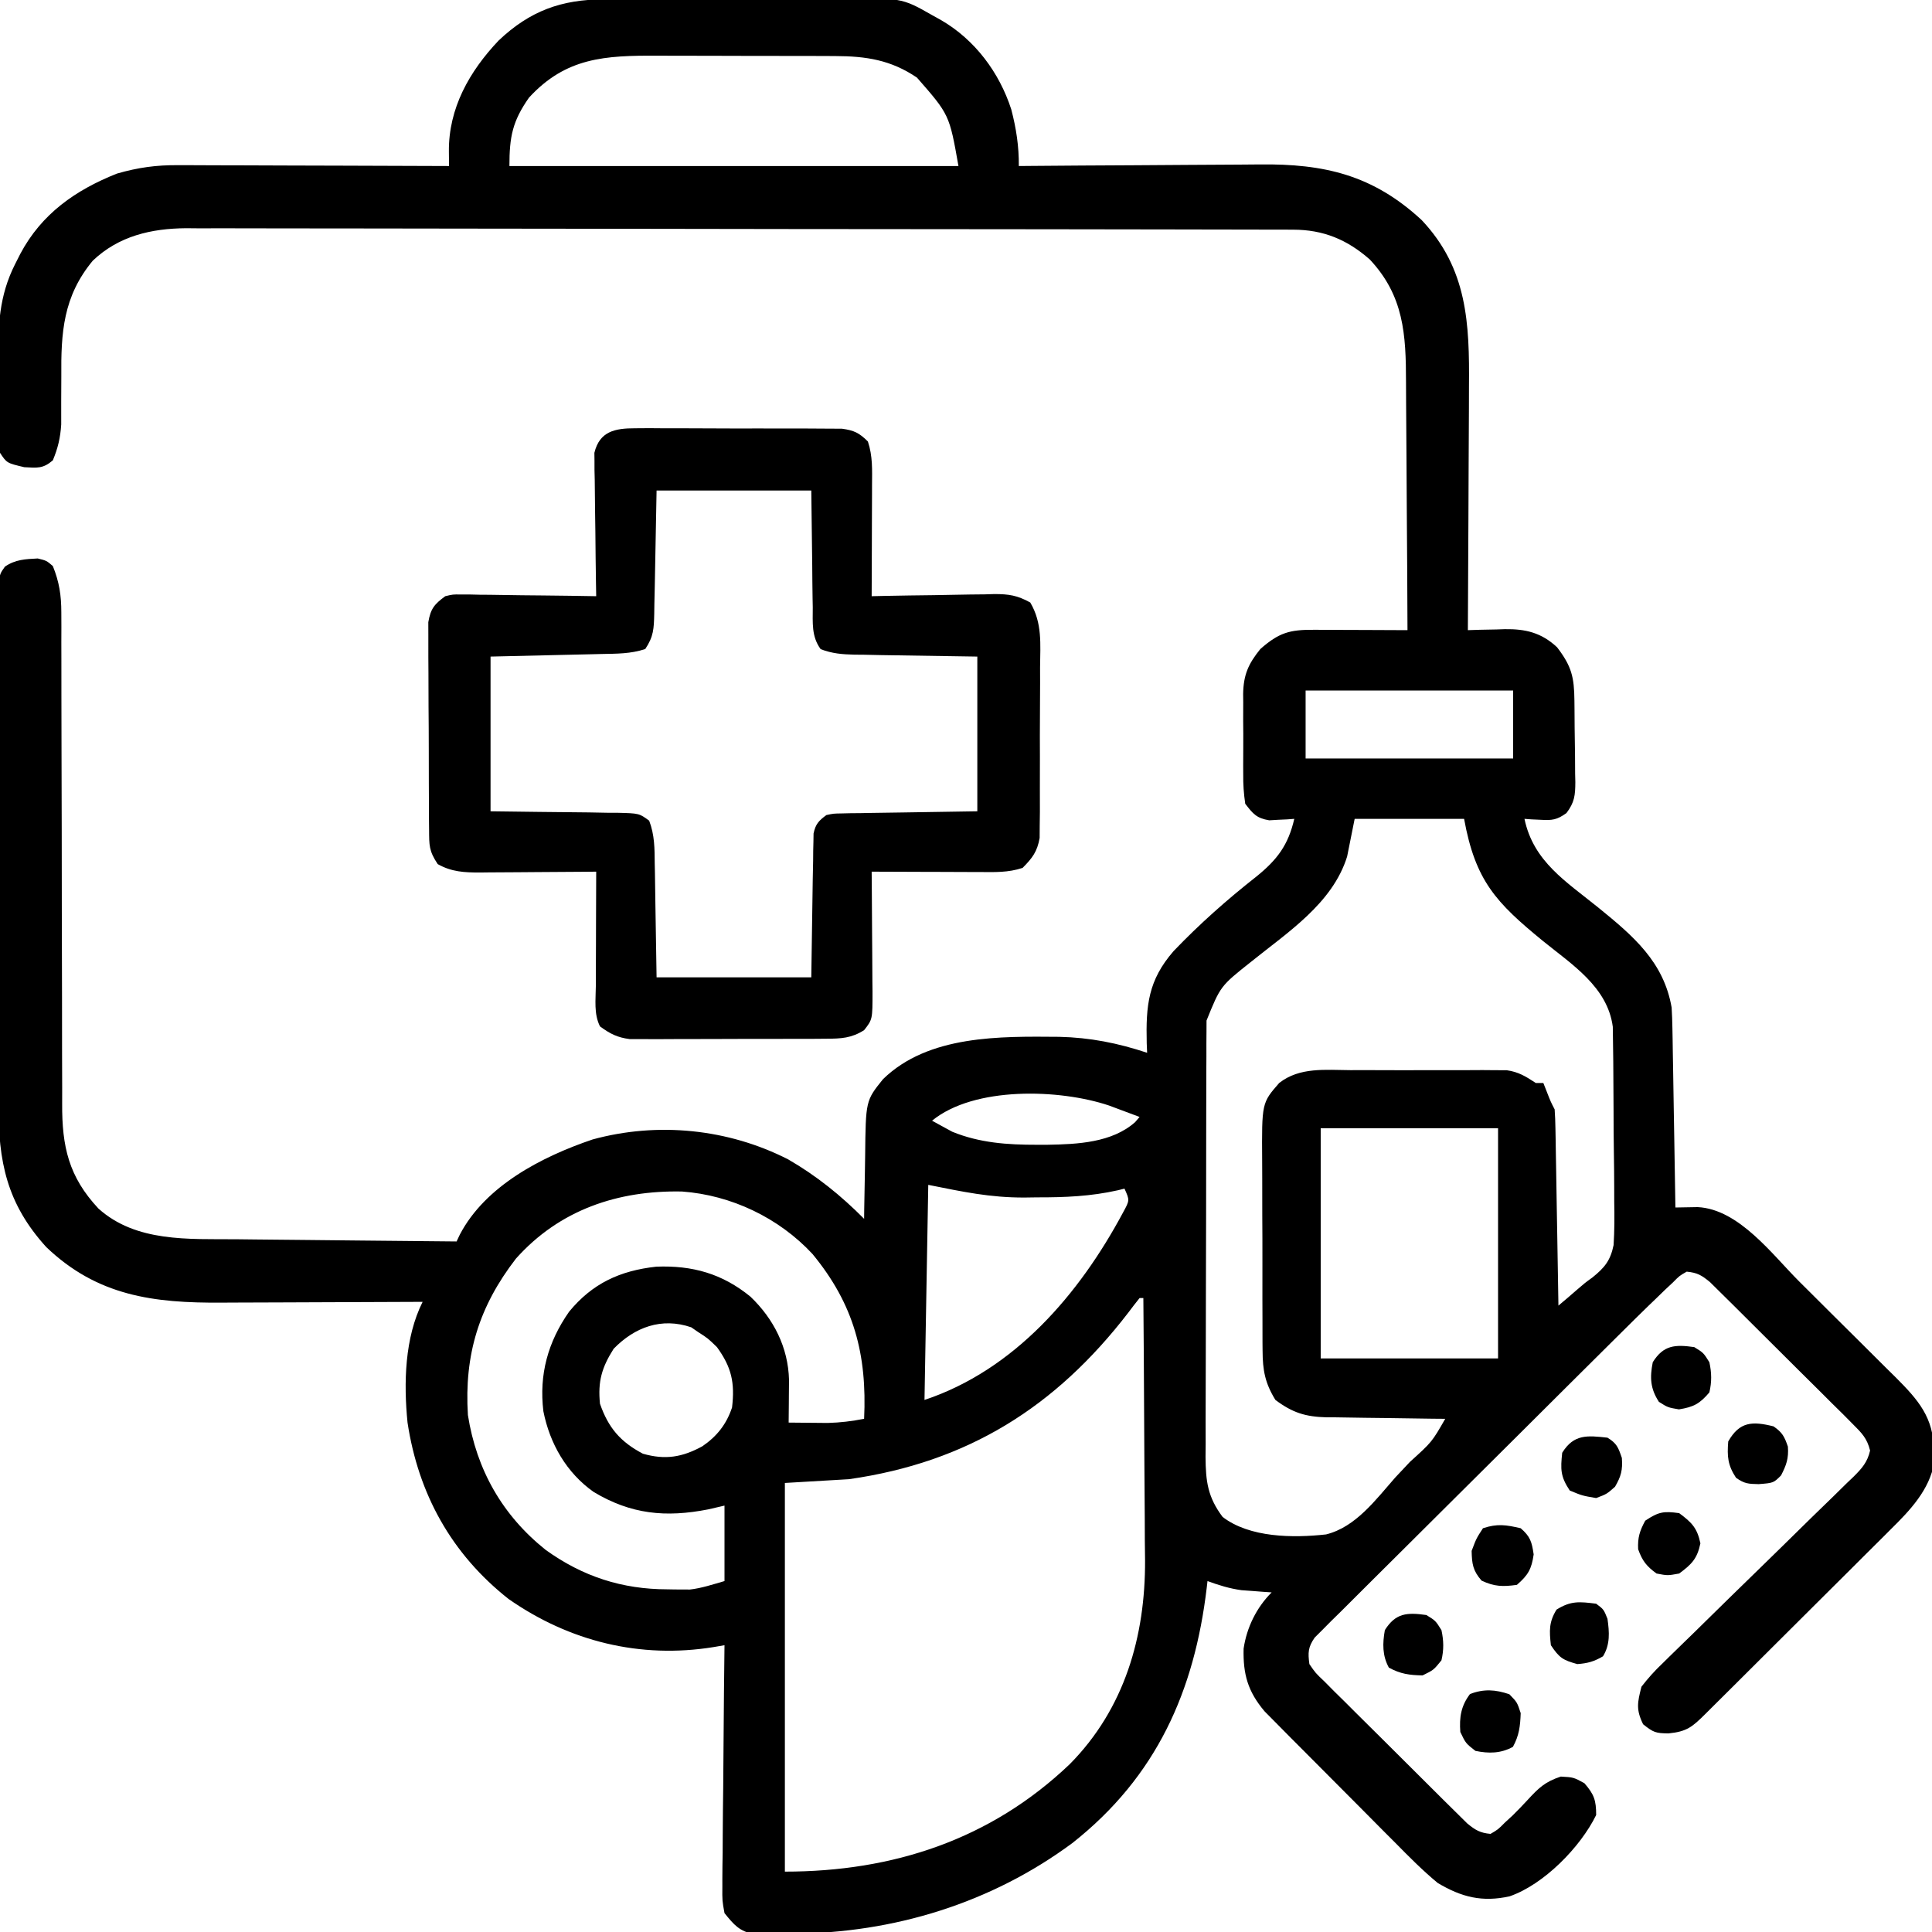 <?xml version="1.0" encoding="UTF-8"?>
<svg version="1.1" xmlns="http://www.w3.org/2000/svg" width="512" height="512">
<path d="M0 0 C0.814 -0.007 1.627 -0.013 2.465 -0.02 C5.155 -0.04 7.845 -0.051 10.535 -0.061 C11.456 -0.065 12.378 -0.069 13.327 -0.074 C18.208 -0.094 23.089 -0.109 27.97 -0.118 C32.994 -0.129 38.017 -0.164 43.04 -0.203 C46.918 -0.23 50.795 -0.238 54.673 -0.241 C56.524 -0.246 58.375 -0.258 60.225 -0.276 C78.792 -0.452 78.792 -0.452 86.902 4.177 C88.104 4.845 88.104 4.845 89.331 5.526 C98.273 10.722 104.738 19.385 107.902 29.177 C109.222 34.247 109.943 38.939 109.902 44.177 C110.875 44.168 111.849 44.159 112.851 44.15 C122.074 44.069 131.297 44.009 140.52 43.97 C145.261 43.949 150.001 43.921 154.741 43.875 C159.326 43.831 163.91 43.808 168.494 43.797 C170.233 43.79 171.973 43.776 173.712 43.754 C190.832 43.548 203.745 46.541 216.652 58.49 C228.812 71.366 229.343 85.897 229.195 102.626 C229.189 104.494 229.185 106.361 229.182 108.229 C229.171 113.11 229.141 117.991 229.108 122.872 C229.077 127.866 229.063 132.86 229.048 137.855 C229.016 147.629 228.965 157.403 228.902 167.177 C229.987 167.142 231.073 167.107 232.191 167.072 C233.636 167.043 235.082 167.016 236.527 166.99 C237.24 166.964 237.953 166.939 238.687 166.913 C244.182 166.838 248.381 167.824 252.546 171.712 C256.416 176.773 257.078 179.629 257.14 185.888 C257.148 186.652 257.156 187.417 257.165 188.205 C257.178 189.824 257.189 191.443 257.197 193.062 C257.214 195.536 257.258 198.008 257.302 200.482 C257.312 202.055 257.321 203.628 257.328 205.2 C257.345 205.939 257.363 206.678 257.381 207.439 C257.366 210.94 257.169 212.826 255.023 215.651 C252.491 217.473 251.232 217.608 248.152 217.427 C247.353 217.391 246.553 217.355 245.73 217.318 C245.127 217.271 244.523 217.225 243.902 217.177 C246.28 228.521 254.913 233.764 263.527 240.74 C272.742 248.228 280.801 255.066 282.902 267.177 C283.011 268.986 283.077 270.798 283.107 272.61 C283.127 273.671 283.147 274.731 283.168 275.824 C283.193 277.524 283.193 277.524 283.218 279.259 C283.239 280.428 283.26 281.598 283.281 282.802 C283.347 286.531 283.406 290.26 283.464 293.99 C283.508 296.52 283.551 299.051 283.595 301.581 C283.702 307.78 283.804 313.978 283.902 320.177 C285.871 320.142 287.841 320.108 289.81 320.073 C300.771 320.617 309.622 332.729 316.765 339.837 C317.679 340.745 318.593 341.653 319.534 342.589 C321.453 344.497 323.37 346.408 325.285 348.32 C327.73 350.76 330.185 353.19 332.642 355.619 C335.002 357.956 337.351 360.303 339.703 362.65 C340.581 363.515 341.459 364.381 342.364 365.273 C348.288 371.22 352.317 375.819 352.402 384.552 C352.433 385.612 352.464 386.671 352.496 387.763 C351.232 395.028 346.069 400.455 340.95 405.485 C340.377 406.06 339.804 406.635 339.214 407.228 C337.342 409.102 335.46 410.966 333.578 412.829 C332.266 414.138 330.955 415.447 329.645 416.756 C326.91 419.486 324.171 422.212 321.427 424.933 C317.906 428.426 314.394 431.927 310.885 435.431 C308.184 438.128 305.48 440.822 302.776 443.515 C301.479 444.806 300.183 446.097 298.887 447.389 C297.082 449.187 295.275 450.981 293.466 452.774 C292.929 453.31 292.392 453.845 291.839 454.397 C288.371 457.825 286.972 459.073 282.027 459.552 C278.698 459.497 278.069 459.312 275.339 457.115 C273.429 453.211 273.837 451.369 274.902 447.177 C276.723 444.834 278.395 442.97 280.523 440.954 C281.109 440.376 281.694 439.797 282.297 439.202 C283.564 437.954 284.839 436.713 286.119 435.478 C288.146 433.524 290.153 431.552 292.156 429.574 C296.409 425.383 300.686 421.217 304.964 417.052 C309.926 412.218 314.878 407.374 319.81 402.51 C321.79 400.566 323.784 398.639 325.78 396.712 C326.99 395.522 328.201 394.332 329.41 393.141 C329.969 392.609 330.529 392.077 331.105 391.529 C333.335 389.307 334.783 387.697 335.494 384.591 C334.698 381.345 333.29 379.943 330.926 377.586 C330.058 376.709 329.19 375.832 328.296 374.928 C327.337 373.984 326.377 373.041 325.417 372.099 C324.44 371.123 323.463 370.146 322.487 369.168 C320.44 367.123 318.385 365.086 316.323 363.056 C313.682 360.455 311.059 357.836 308.441 355.211 C306.426 353.192 304.403 351.182 302.377 349.173 C301.407 348.21 300.439 347.245 299.473 346.279 C298.121 344.928 296.758 343.589 295.395 342.25 C294.622 341.486 293.849 340.722 293.053 339.934 C290.811 338.103 289.747 337.464 286.902 337.177 C284.985 338.267 284.985 338.267 283.236 340.042 C282.538 340.695 281.839 341.347 281.118 342.02 C280.387 342.732 279.656 343.444 278.902 344.177 C278.178 344.872 277.455 345.566 276.71 346.282 C274.305 348.616 271.924 350.974 269.548 353.338 C268.65 354.228 267.751 355.118 266.826 356.036 C263.879 358.957 260.937 361.883 257.996 364.81 C256.978 365.822 255.96 366.835 254.942 367.847 C250.712 372.056 246.484 376.265 242.259 380.479 C236.221 386.5 230.175 392.513 224.118 398.514 C219.846 402.747 215.583 406.99 211.328 411.24 C208.79 413.775 206.248 416.304 203.695 418.824 C200.857 421.628 198.038 424.45 195.22 427.275 C193.949 428.522 193.949 428.522 192.651 429.794 C191.889 430.565 191.126 431.336 190.341 432.13 C189.673 432.795 189.005 433.46 188.316 434.145 C186.54 436.697 186.496 438.127 186.902 441.177 C188.538 443.557 188.538 443.557 190.877 445.768 C191.745 446.645 192.613 447.522 193.508 448.426 C194.467 449.37 195.426 450.313 196.386 451.255 C197.364 452.231 198.341 453.208 199.317 454.186 C201.364 456.231 203.419 458.268 205.481 460.298 C208.122 462.9 210.745 465.518 213.363 468.143 C215.378 470.162 217.401 472.172 219.426 474.181 C220.396 475.144 221.364 476.109 222.33 477.075 C223.682 478.426 225.045 479.765 226.409 481.104 C227.181 481.868 227.954 482.632 228.75 483.42 C230.906 485.18 232.15 485.921 234.902 486.177 C236.898 485.012 236.898 485.012 238.714 483.177 C239.758 482.214 239.758 482.214 240.824 481.232 C242.157 479.914 243.462 478.566 244.73 477.185 C247.649 474.016 249.345 472.359 253.527 470.99 C256.902 471.177 256.902 471.177 259.777 472.74 C262.354 475.696 262.902 477.267 262.902 481.177 C258.709 489.739 249.016 499.605 239.945 502.728 C232.717 504.317 227.245 502.968 220.902 499.177 C216.895 495.861 213.269 492.202 209.628 488.497 C208.573 487.44 207.517 486.384 206.46 485.329 C204.259 483.126 202.066 480.915 199.88 478.697 C197.086 475.863 194.275 473.048 191.457 470.238 C189.279 468.063 187.109 465.88 184.941 463.695 C183.907 462.654 182.871 461.615 181.833 460.579 C180.383 459.127 178.943 457.665 177.506 456.201 C176.687 455.374 175.868 454.546 175.024 453.694 C170.561 448.402 169.306 443.833 169.472 437.072 C170.306 431.456 172.884 426.195 176.902 422.177 C176.177 422.128 175.453 422.079 174.707 422.029 C173.74 421.954 172.773 421.879 171.777 421.802 C170.826 421.732 169.874 421.663 168.894 421.591 C165.71 421.15 162.916 420.277 159.902 419.177 C159.837 419.74 159.772 420.303 159.706 420.883 C156.439 448.399 146.375 471.006 124.138 488.57 C102.605 504.535 76.662 512.482 49.964 512.615 C48.773 512.647 47.581 512.68 46.353 512.714 C45.205 512.721 44.057 512.728 42.875 512.736 C41.846 512.749 40.817 512.763 39.758 512.776 C35.79 511.944 34.437 510.301 31.902 507.177 C31.301 503.88 31.301 503.88 31.334 500.092 C31.333 499.052 31.333 499.052 31.332 497.991 C31.335 495.712 31.374 493.436 31.414 491.157 C31.423 489.573 31.43 487.988 31.435 486.403 C31.454 482.242 31.503 478.082 31.559 473.921 C31.61 469.671 31.633 465.421 31.658 461.171 C31.711 452.839 31.797 444.508 31.902 436.177 C30.957 436.338 30.012 436.5 29.039 436.666 C9.616 439.83 -9.204 435.185 -25.325 423.923 C-40.453 411.992 -49.222 396.116 -52.098 377.177 C-53.139 366.724 -52.873 354.728 -48.098 345.177 C-48.909 345.181 -49.719 345.186 -50.554 345.19 C-58.247 345.231 -65.939 345.261 -73.632 345.281 C-77.585 345.291 -81.539 345.305 -85.492 345.328 C-89.317 345.35 -93.143 345.362 -96.969 345.367 C-98.418 345.37 -99.867 345.378 -101.316 345.388 C-119.42 345.519 -134.287 343.63 -147.84 330.665 C-158.321 319.115 -160.554 307.996 -160.486 292.883 C-160.49 291.349 -160.496 289.816 -160.502 288.282 C-160.516 284.142 -160.511 280.002 -160.501 275.862 C-160.493 271.524 -160.501 267.185 -160.505 262.846 C-160.511 255.568 -160.504 248.29 -160.489 241.012 C-160.473 232.596 -160.478 224.179 -160.495 215.762 C-160.508 208.529 -160.51 201.296 -160.502 194.062 C-160.498 189.745 -160.497 185.427 -160.507 181.11 C-160.516 177.056 -160.51 173.004 -160.492 168.95 C-160.488 167.462 -160.49 165.973 -160.496 164.484 C-160.504 162.456 -160.492 160.428 -160.479 158.4 C-160.478 157.264 -160.477 156.128 -160.476 154.957 C-160.098 152.177 -160.098 152.177 -158.789 150.339 C-156.019 148.436 -153.398 148.351 -150.098 148.177 C-147.786 148.74 -147.786 148.74 -146.098 150.177 C-144.391 154.398 -143.848 157.961 -143.847 162.495 C-143.839 164.368 -143.839 164.368 -143.83 166.279 C-143.834 167.651 -143.838 169.022 -143.843 170.393 C-143.84 171.847 -143.836 173.302 -143.832 174.756 C-143.824 177.881 -143.822 181.006 -143.824 184.13 C-143.827 189.078 -143.812 194.025 -143.795 198.972 C-143.748 213.037 -143.724 227.103 -143.717 241.168 C-143.714 248.941 -143.695 256.715 -143.662 264.488 C-143.642 269.4 -143.64 274.311 -143.65 279.223 C-143.653 282.287 -143.639 285.351 -143.62 288.415 C-143.615 289.829 -143.617 291.242 -143.625 292.656 C-143.691 304.046 -141.883 312.031 -134.012 320.454 C-124.055 329.416 -110.129 328.503 -97.594 328.591 C-95.903 328.61 -94.212 328.629 -92.521 328.65 C-88.097 328.701 -83.673 328.741 -79.249 328.778 C-74.724 328.818 -70.199 328.869 -65.674 328.919 C-56.816 329.016 -47.957 329.1 -39.098 329.177 C-38.817 328.583 -38.536 327.988 -38.247 327.376 C-31.448 314.358 -16.376 306.66 -3.055 302.146 C14.214 297.418 32.879 299.311 48.777 307.427 C56.302 311.774 62.795 317.024 68.902 323.177 C68.916 321.869 68.916 321.869 68.93 320.534 C68.974 317.27 69.036 314.008 69.109 310.744 C69.137 309.337 69.159 307.93 69.173 306.522 C69.329 291.863 69.329 291.863 73.902 286.177 C85.955 274.421 105.022 274.82 120.628 274.947 C128.766 275.138 136.176 276.602 143.902 279.177 C143.867 278.343 143.832 277.509 143.796 276.65 C143.554 266.584 144.187 259.975 150.902 252.24 C157.739 245.092 165.066 238.596 172.839 232.49 C178.349 228.041 181.298 224.153 182.902 217.177 C182.299 217.223 181.695 217.27 181.074 217.318 C180.275 217.354 179.475 217.39 178.652 217.427 C177.863 217.473 177.074 217.52 176.261 217.568 C172.913 217.013 171.956 215.863 169.902 213.177 C169.503 210.428 169.34 208.087 169.371 205.341 C169.367 204.584 169.363 203.827 169.359 203.047 C169.356 201.449 169.364 199.85 169.38 198.251 C169.402 195.817 169.381 193.385 169.355 190.95 C169.358 189.393 169.363 187.836 169.371 186.279 C169.363 185.556 169.354 184.834 169.346 184.09 C169.44 178.989 170.718 176.118 173.902 172.177 C178.828 167.838 181.675 167.031 188.097 167.079 C188.805 167.081 189.512 167.082 190.241 167.084 C192.503 167.089 194.765 167.102 197.027 167.115 C198.559 167.12 200.092 167.124 201.625 167.128 C205.384 167.139 209.143 167.156 212.902 167.177 C212.864 156.658 212.804 146.139 212.718 135.621 C212.679 130.736 212.646 125.851 212.631 120.966 C212.616 116.245 212.581 111.525 212.534 106.805 C212.519 105.01 212.511 103.215 212.51 101.42 C212.498 88.839 211.96 78.579 202.902 68.935 C196.884 63.646 190.583 61.058 182.627 61.043 C181.553 61.038 180.478 61.034 179.371 61.029 C178.191 61.029 177.011 61.03 175.795 61.03 C174.541 61.026 173.287 61.022 171.995 61.019 C168.512 61.009 165.028 61.005 161.545 61.002 C157.789 60.998 154.033 60.989 150.277 60.98 C141.204 60.96 132.132 60.95 123.06 60.941 C118.786 60.937 114.513 60.932 110.24 60.926 C96.032 60.909 81.824 60.895 67.617 60.888 C63.93 60.886 60.244 60.884 56.558 60.882 C55.641 60.881 54.725 60.881 53.781 60.88 C38.941 60.872 24.101 60.847 9.261 60.814 C-5.979 60.781 -21.218 60.763 -36.458 60.76 C-45.013 60.758 -53.568 60.749 -62.123 60.724 C-69.409 60.702 -76.695 60.694 -83.981 60.703 C-87.697 60.708 -91.413 60.706 -95.128 60.687 C-99.162 60.666 -103.196 60.676 -107.23 60.689 C-108.396 60.678 -109.563 60.667 -110.765 60.656 C-120.005 60.729 -128.629 62.705 -135.51 69.26 C-143.382 78.761 -143.955 88.35 -143.848 100.052 C-143.85 102.264 -143.86 104.475 -143.879 106.687 C-143.894 108.677 -143.885 110.667 -143.875 112.657 C-144.1 116.2 -144.739 118.908 -146.098 122.177 C-148.725 124.414 -150.176 124.173 -153.661 123.99 C-158.294 122.894 -158.294 122.894 -160.098 120.177 C-160.409 117.291 -160.542 114.627 -160.532 111.74 C-160.537 110.904 -160.542 110.069 -160.548 109.208 C-160.554 107.436 -160.553 105.664 -160.544 103.892 C-160.536 101.214 -160.564 98.538 -160.596 95.861 C-160.634 86.626 -160.371 78.591 -156.098 70.177 C-155.643 69.278 -155.188 68.378 -154.719 67.451 C-149.085 56.847 -140.109 50.548 -129.098 46.177 C-123.524 44.567 -118.628 43.892 -112.846 43.95 C-112.065 43.95 -111.283 43.949 -110.478 43.949 C-107.924 43.95 -105.371 43.966 -102.817 43.982 C-101.035 43.985 -99.253 43.988 -97.47 43.99 C-92.801 43.998 -88.133 44.017 -83.464 44.04 C-78.691 44.06 -73.918 44.069 -69.145 44.079 C-59.796 44.101 -50.447 44.135 -41.098 44.177 C-41.111 42.925 -41.124 41.672 -41.137 40.382 C-41.257 28.858 -35.689 19.074 -27.961 10.923 C-19.637 3.034 -11.32 0.04 0 0 Z M-19.911 26.052 C-24.289 32.307 -25.098 36.414 -25.098 44.177 C14.172 44.177 53.442 44.177 93.902 44.177 C91.496 30.56 91.496 30.56 82.902 20.74 C76.015 16.071 69.48 15.059 61.229 15.032 C59.92 15.025 58.612 15.019 57.263 15.012 C55.846 15.011 54.429 15.01 53.011 15.009 C51.542 15.006 50.072 15.002 48.602 14.999 C45.526 14.993 42.449 14.991 39.373 14.992 C35.455 14.992 31.537 14.978 27.619 14.961 C24.584 14.95 21.549 14.948 18.513 14.948 C17.07 14.947 15.627 14.943 14.184 14.935 C0.242 14.867 -10.118 15.385 -19.911 26.052 Z M185.902 183.177 C185.902 189.117 185.902 195.057 185.902 201.177 C204.052 201.177 222.202 201.177 240.902 201.177 C240.902 195.237 240.902 189.297 240.902 183.177 C222.752 183.177 204.602 183.177 185.902 183.177 Z M198.902 217.177 C198.242 220.477 197.582 223.777 196.902 227.177 C193.009 239.644 181.108 247.258 171.386 255.111 C163.343 261.492 163.343 261.492 159.645 270.633 C159.641 271.557 159.638 272.481 159.634 273.432 C159.626 274.496 159.617 275.56 159.609 276.657 C159.609 277.819 159.61 278.981 159.611 280.178 C159.605 281.406 159.598 282.634 159.591 283.9 C159.575 287.265 159.569 290.631 159.567 293.997 C159.566 296.102 159.562 298.206 159.556 300.311 C159.538 307.659 159.53 315.007 159.531 322.354 C159.532 329.195 159.511 336.035 159.48 342.875 C159.454 348.755 159.443 354.634 159.444 360.514 C159.445 364.022 159.439 367.531 159.418 371.039 C159.395 374.956 159.404 378.871 159.416 382.788 C159.405 383.944 159.394 385.1 159.382 386.291 C159.433 392.807 159.964 396.902 163.902 402.177 C171.09 407.706 182.626 407.783 191.332 406.813 C199.196 404.867 204.521 397.567 209.652 391.74 C210.953 390.346 212.259 388.958 213.57 387.573 C219.383 382.316 219.383 382.316 222.902 376.177 C221.787 376.168 220.673 376.158 219.525 376.149 C215.366 376.109 211.209 376.043 207.051 375.969 C205.256 375.941 203.461 375.92 201.665 375.906 C199.076 375.884 196.487 375.838 193.898 375.786 C193.103 375.785 192.308 375.784 191.489 375.783 C185.867 375.637 182.444 374.574 177.902 371.177 C175.14 366.706 174.521 363.304 174.498 358.089 C174.491 357.407 174.484 356.725 174.477 356.022 C174.459 353.783 174.463 351.545 174.468 349.306 C174.464 347.739 174.458 346.173 174.452 344.606 C174.443 341.329 174.446 338.052 174.456 334.774 C174.467 330.587 174.447 326.4 174.418 322.213 C174.399 318.979 174.4 315.746 174.406 312.512 C174.406 310.969 174.4 309.426 174.387 307.883 C174.281 292.475 174.281 292.475 178.902 287.177 C184.357 282.91 191.175 283.745 197.781 283.779 C199.648 283.774 199.648 283.774 201.553 283.77 C204.851 283.767 208.148 283.779 211.445 283.796 C213.464 283.802 215.483 283.796 217.501 283.786 C221.386 283.767 225.271 283.77 229.156 283.779 C230.959 283.769 230.959 283.769 232.799 283.76 C233.92 283.77 235.042 283.779 236.197 283.789 C237.18 283.791 238.164 283.794 239.177 283.796 C242.36 284.241 244.233 285.441 246.902 287.177 C247.562 287.177 248.222 287.177 248.902 287.177 C249.211 287.961 249.521 288.745 249.839 289.552 C250.831 292.1 250.831 292.1 251.902 294.177 C252.021 295.841 252.079 297.509 252.107 299.177 C252.137 300.739 252.137 300.739 252.168 302.332 C252.184 303.459 252.201 304.586 252.218 305.747 C252.239 306.899 252.26 308.05 252.281 309.236 C252.347 312.925 252.406 316.613 252.464 320.302 C252.508 322.798 252.551 325.294 252.595 327.79 C252.702 333.919 252.804 340.048 252.902 346.177 C254.576 344.776 256.245 343.367 257.882 341.921 C259.902 340.177 259.902 340.177 261.898 338.729 C265.122 336.135 266.684 334.25 267.521 330.132 C267.763 326.311 267.77 322.528 267.691 318.704 C267.685 317.294 267.683 315.883 267.682 314.473 C267.675 311.526 267.644 308.581 267.595 305.635 C267.532 301.87 267.514 298.106 267.511 294.341 C267.506 291.432 267.485 288.523 267.459 285.613 C267.447 284.226 267.438 282.838 267.433 281.45 C267.422 279.507 267.388 277.565 267.354 275.622 C267.339 274.52 267.325 273.417 267.31 272.281 C265.923 261.73 256.485 255.786 248.816 249.564 C236.359 239.361 230.895 233.637 227.902 217.177 C218.332 217.177 208.762 217.177 198.902 217.177 Z M86.902 297.177 C88.603 298.105 88.603 298.105 90.339 299.052 C91.296 299.574 91.296 299.574 92.273 300.107 C99.53 303.061 106.887 303.565 114.652 303.552 C116.094 303.551 116.094 303.551 117.565 303.549 C125.378 303.42 134.617 303.005 140.734 297.54 C141.312 296.865 141.312 296.865 141.902 296.177 C140.174 295.527 138.445 294.882 136.714 294.24 C135.751 293.88 134.788 293.52 133.796 293.15 C120.724 288.757 98.065 288.015 86.902 297.177 Z M189.902 299.177 C189.902 319.307 189.902 339.437 189.902 360.177 C205.412 360.177 220.922 360.177 236.902 360.177 C236.902 340.047 236.902 319.917 236.902 299.177 C221.392 299.177 205.882 299.177 189.902 299.177 Z M85.902 314.177 C85.572 332.987 85.242 351.797 84.902 371.177 C108.739 363.231 125.923 343.177 137.527 321.49 C139.293 318.257 139.293 318.257 137.902 315.177 C137.049 315.388 137.049 315.388 136.178 315.604 C128.983 317.229 122.073 317.51 114.714 317.49 C113.597 317.506 112.48 317.522 111.33 317.538 C102.202 317.544 95.215 316.04 85.902 314.177 Z M-23.379 333.736 C-33.149 346.413 -37.098 359.159 -36.098 375.177 C-33.822 389.678 -26.942 401.785 -15.473 410.927 C-5.663 417.985 4.776 421.353 16.777 421.365 C17.459 421.377 18.141 421.389 18.843 421.402 C19.858 421.405 19.858 421.405 20.894 421.407 C21.496 421.412 22.098 421.416 22.718 421.42 C25.85 421.072 28.872 420.043 31.902 419.177 C31.902 412.577 31.902 405.977 31.902 399.177 C29.767 399.672 29.767 399.672 27.589 400.177 C16.331 402.387 7.098 401.492 -2.786 395.552 C-9.983 390.465 -14.388 382.771 -16.098 374.177 C-17.271 364.445 -14.9 355.825 -9.286 347.802 C-3.131 340.297 4.207 336.911 13.824 335.857 C23.395 335.485 31.31 337.705 38.777 343.802 C44.968 349.727 48.771 357.267 49 365.849 C48.993 367.208 48.981 368.568 48.964 369.927 C48.96 370.624 48.955 371.322 48.951 372.04 C48.939 373.753 48.921 375.465 48.902 377.177 C51.11 377.204 53.318 377.223 55.527 377.24 C56.757 377.251 57.986 377.263 59.253 377.275 C62.579 377.186 65.642 376.814 68.902 376.177 C69.689 359.15 66.261 345.886 55.214 332.49 C46.298 322.895 33.691 316.889 20.625 315.939 C3.691 315.595 -11.82 320.771 -23.379 333.736 Z M141.902 344.177 C140.872 345.445 139.88 346.744 138.902 348.052 C119.621 373.106 96.332 387.687 64.902 392.177 C56.487 392.672 56.487 392.672 47.902 393.177 C47.902 427.167 47.902 461.157 47.902 496.177 C76.506 496.177 102.421 487.713 123.401 467.694 C137.951 452.988 143.441 433.775 143.355 413.67 C143.335 411.893 143.314 410.115 143.292 408.337 C143.285 406.475 143.279 404.613 143.275 402.752 C143.26 397.903 143.221 393.056 143.177 388.208 C143.135 383.24 143.117 378.272 143.097 373.304 C143.055 363.595 142.986 353.886 142.902 344.177 C142.572 344.177 142.242 344.177 141.902 344.177 Z M2.527 357.615 C-0.609 362.559 -1.699 366.265 -1.098 372.177 C1.1 378.522 4.291 382.276 10.277 385.427 C16.231 387.128 20.72 386.356 26.039 383.454 C29.891 380.814 32.413 377.643 33.902 373.177 C34.677 366.62 33.779 362.521 29.902 357.177 C27.503 354.841 27.503 354.841 24.902 353.177 C24.005 352.558 24.005 352.558 23.089 351.927 C15.237 349.235 8.12 351.874 2.527 357.615 Z " fill="#000000" transform="translate(160.098,-0.177)"/>
<path d="M0 0 C1.268 -0.009 2.536 -0.019 3.843 -0.028 C5.223 -0.018 6.604 -0.007 7.984 0.006 C9.404 0.005 10.824 0.004 12.243 0.001 C15.216 -0 18.188 0.012 21.16 0.035 C24.967 0.064 28.773 0.061 32.579 0.048 C35.51 0.041 38.44 0.049 41.371 0.061 C42.774 0.066 44.178 0.066 45.581 0.062 C47.544 0.059 49.506 0.078 51.469 0.098 C52.585 0.103 53.701 0.108 54.851 0.114 C58.076 0.548 59.443 1.223 61.734 3.502 C63.029 7.386 62.858 11.061 62.832 15.107 C62.831 15.946 62.829 16.786 62.828 17.65 C62.822 20.33 62.81 23.01 62.797 25.689 C62.792 27.506 62.787 29.323 62.783 31.14 C62.772 35.594 62.755 40.048 62.734 44.502 C63.89 44.476 65.045 44.449 66.235 44.422 C70.531 44.332 74.826 44.274 79.122 44.227 C80.98 44.202 82.837 44.168 84.695 44.125 C87.368 44.064 90.041 44.035 92.715 44.013 C93.956 43.975 93.956 43.975 95.222 43.935 C99.091 43.933 101.32 44.274 104.759 46.165 C107.985 51.614 107.426 57.164 107.363 63.377 C107.364 64.748 107.367 66.119 107.371 67.49 C107.373 70.358 107.359 73.225 107.331 76.094 C107.297 79.762 107.303 83.43 107.322 87.099 C107.333 89.928 107.324 92.757 107.309 95.587 C107.301 97.595 107.308 99.603 107.316 101.611 C107.3 102.835 107.284 104.06 107.268 105.322 C107.259 106.935 107.259 106.935 107.249 108.58 C106.608 112.22 105.314 113.896 102.734 116.502 C98.913 117.776 95.328 117.625 91.348 117.599 C90.531 117.598 89.714 117.597 88.872 117.595 C86.264 117.589 83.655 117.577 81.047 117.564 C79.278 117.559 77.509 117.555 75.74 117.551 C71.405 117.54 67.07 117.522 62.734 117.502 C62.745 118.632 62.755 119.762 62.766 120.927 C62.802 125.123 62.825 129.32 62.844 133.517 C62.854 135.333 62.868 137.149 62.885 138.965 C62.91 141.576 62.921 144.187 62.93 146.799 C62.94 147.609 62.95 148.42 62.961 149.255 C62.962 156.656 62.962 156.656 60.734 159.502 C57.394 161.622 54.672 161.759 50.76 161.776 C48.953 161.791 48.953 161.791 47.109 161.805 C45.811 161.804 44.513 161.803 43.176 161.802 C41.826 161.806 40.476 161.811 39.126 161.815 C36.299 161.823 33.472 161.823 30.645 161.817 C27.029 161.812 23.414 161.829 19.798 161.852 C17.011 161.866 14.223 161.867 11.436 161.864 C9.457 161.865 7.478 161.879 5.499 161.893 C4.291 161.887 3.083 161.88 1.838 161.874 C0.247 161.875 0.247 161.875 -1.375 161.876 C-4.696 161.446 -6.582 160.473 -9.266 158.502 C-10.931 155.17 -10.386 151.436 -10.363 147.775 C-10.362 146.912 -10.36 146.05 -10.359 145.161 C-10.353 142.399 -10.341 139.638 -10.328 136.877 C-10.323 135.007 -10.319 133.137 -10.314 131.267 C-10.303 126.679 -10.286 122.09 -10.266 117.502 C-11.36 117.512 -12.455 117.523 -13.583 117.533 C-17.655 117.57 -21.727 117.593 -25.799 117.612 C-27.56 117.622 -29.32 117.635 -31.08 117.653 C-33.615 117.677 -36.149 117.688 -38.684 117.697 C-39.467 117.707 -40.251 117.718 -41.058 117.728 C-45.218 117.729 -48.601 117.564 -52.266 115.502 C-54.61 111.985 -54.528 110.514 -54.556 106.35 C-54.575 104.447 -54.575 104.447 -54.595 102.507 C-54.598 101.121 -54.6 99.735 -54.602 98.349 C-54.608 96.928 -54.615 95.507 -54.622 94.086 C-54.634 91.108 -54.637 88.13 -54.636 85.151 C-54.636 81.337 -54.663 77.523 -54.698 73.708 C-54.72 70.774 -54.724 67.839 -54.723 64.904 C-54.725 63.498 -54.734 62.092 -54.75 60.685 C-54.769 58.718 -54.761 56.751 -54.751 54.783 C-54.754 53.664 -54.757 52.545 -54.76 51.392 C-54.148 47.812 -53.169 46.634 -50.266 44.502 C-48.266 44.021 -48.266 44.021 -46.14 44.048 C-45.339 44.048 -44.539 44.048 -43.714 44.049 C-42.86 44.069 -42.005 44.09 -41.125 44.111 C-40.243 44.117 -39.361 44.122 -38.452 44.128 C-35.639 44.151 -32.828 44.201 -30.016 44.252 C-28.107 44.272 -26.198 44.29 -24.289 44.306 C-19.614 44.35 -14.94 44.419 -10.266 44.502 C-10.287 43.311 -10.308 42.12 -10.329 40.893 C-10.402 36.473 -10.447 32.052 -10.485 27.632 C-10.505 25.719 -10.533 23.806 -10.567 21.893 C-10.616 19.143 -10.639 16.393 -10.656 13.642 C-10.677 12.788 -10.698 11.934 -10.719 11.054 C-10.719 10.253 -10.719 9.452 -10.72 8.628 C-10.729 7.926 -10.737 7.224 -10.747 6.501 C-9.371 0.783 -5.248 0.001 0 0 Z M5.734 16.502 C5.485 29.201 5.485 29.201 5.256 41.901 C5.221 43.493 5.185 45.085 5.148 46.677 C5.137 47.504 5.126 48.331 5.114 49.183 C5.015 53.103 4.956 55.17 2.734 58.502 C-1.129 59.789 -4.841 59.736 -8.871 59.818 C-9.615 59.837 -10.359 59.855 -11.126 59.875 C-13.901 59.943 -16.677 60.003 -19.453 60.064 C-25.661 60.209 -31.869 60.353 -38.266 60.502 C-38.266 74.032 -38.266 87.562 -38.266 101.502 C-25.237 101.672 -25.237 101.672 -12.208 101.8 C-10.575 101.829 -8.942 101.86 -7.309 101.892 C-6.46 101.893 -5.612 101.895 -4.738 101.896 C1.098 102.038 1.098 102.038 3.768 103.982 C5.225 107.781 5.215 111.385 5.246 115.424 C5.263 116.186 5.279 116.949 5.297 117.735 C5.354 120.573 5.387 123.413 5.422 126.252 C5.577 135.78 5.577 135.78 5.734 145.502 C19.264 145.502 32.794 145.502 46.734 145.502 C46.944 132.473 46.944 132.473 47.122 119.444 C47.155 117.811 47.188 116.178 47.223 114.545 C47.232 113.272 47.232 113.272 47.242 111.974 C47.262 111.162 47.281 110.351 47.302 109.514 C47.313 108.81 47.324 108.106 47.336 107.381 C47.864 104.892 48.702 104.007 50.734 102.502 C52.614 102.103 52.614 102.103 54.747 102.069 C55.964 102.039 55.964 102.039 57.207 102.009 C58.055 102.003 58.903 101.996 59.777 101.99 C60.561 101.973 61.344 101.957 62.151 101.94 C65.074 101.882 67.998 101.85 70.922 101.814 C77.46 101.711 83.998 101.608 90.734 101.502 C90.734 87.972 90.734 74.442 90.734 60.502 C78.08 60.292 78.08 60.292 65.425 60.114 C63.835 60.081 62.246 60.048 60.656 60.013 C59.835 60.007 59.013 60.001 58.167 59.995 C54.9 59.912 52.278 59.71 49.215 58.535 C46.75 55.15 47.13 51.539 47.125 47.459 C47.109 46.675 47.094 45.892 47.078 45.085 C47.025 42.162 47.007 39.238 46.984 36.314 C46.861 26.507 46.861 26.507 46.734 16.502 C33.204 16.502 19.674 16.502 5.734 16.502 Z " fill="#000000" transform="translate(168.266,113.498)"/>
<path d="M0 0 C2.062 2.125 2.062 2.125 3 5 C2.882 8.418 2.589 10.926 0.938 13.938 C-2.282 15.703 -5.491 15.733 -9 15 C-11.562 13 -11.562 13 -13 10 C-13.296 6.097 -12.818 3.08 -10.438 -0.062 C-6.79 -1.465 -3.686 -1.265 0 0 Z " fill="#000000" transform="translate(400,449)"/>
<path d="M0 0 C2.563 2.232 2.938 3.581 3.438 6.938 C2.88 10.839 1.971 12.41 -1 15 C-4.694 15.528 -6.993 15.477 -10.375 13.875 C-12.665 11.233 -12.932 9.481 -13 6 C-11.75 2.688 -11.75 2.688 -10 0 C-6.205 -1.265 -3.876 -0.9 0 0 Z " fill="#000000" transform="translate(403,405)"/>
<path d="M0 0 C3.323 2.456 4.776 3.926 5.625 8 C4.776 12.074 3.323 13.544 0 16 C-3.062 16.562 -3.062 16.562 -6 16 C-8.66 14.059 -9.764 12.658 -10.875 9.562 C-11.026 6.47 -10.467 4.715 -9 2 C-5.482 -0.345 -4.142 -0.58 0 0 Z " fill="#000000" transform="translate(445,401)"/>
<path d="M0 0 C2.438 1.5 2.438 1.5 4 4 C4.61 6.808 4.66 9.199 4 12 C1.426 15.028 -0.152 15.862 -4.062 16.5 C-7 16 -7 16 -9.375 14.5 C-11.657 10.989 -11.81 8.075 -11 4 C-8.163 -0.54 -5.109 -0.73 0 0 Z " fill="#000000" transform="translate(449,357)"/>
<path d="M0 0 C2.438 1.5 2.438 1.5 4 4 C4.61 6.809 4.654 9.196 4 12 C1.938 14.562 1.938 14.562 -1 16 C-4.468 15.94 -6.888 15.61 -9.938 13.938 C-11.694 10.735 -11.62 7.503 -11 4 C-8.163 -0.54 -5.109 -0.73 0 0 Z " fill="#000000" transform="translate(378,428)"/>
<path d="M0 0 C2.495 1.529 2.87 2.621 3.812 5.375 C4.042 8.594 3.617 10.207 2 13 C-0.188 14.938 -0.188 14.938 -3 16 C-6.688 15.375 -6.688 15.375 -10 14 C-12.48 10.279 -12.463 8.402 -12 4 C-8.935 -0.98 -5.34 -0.593 0 0 Z " fill="#000000" transform="translate(426,381)"/>
<path d="M0 0 C2.33 1.607 2.895 2.694 3.812 5.375 C4.036 8.501 3.423 10.23 2 13 C0 15 0 15 -3.938 15.312 C-6.655 15.249 -7.685 15.224 -9.938 13.625 C-12.127 10.277 -12.32 8.005 -12 4 C-9.004 -1.279 -5.606 -1.402 0 0 Z " fill="#000000" transform="translate(470,378)"/>
<path d="M0 0 C2 1.5 2 1.5 3 4 C3.498 7.538 3.744 10.786 1.812 13.938 C-0.545 15.32 -2.264 15.805 -5 16 C-8.813 14.936 -9.75 14.375 -12 11 C-12.419 7.163 -12.546 4.888 -10.5 1.562 C-6.722 -0.799 -4.422 -0.562 0 0 Z " fill="#000000" transform="translate(423,425)"/>
</svg>
